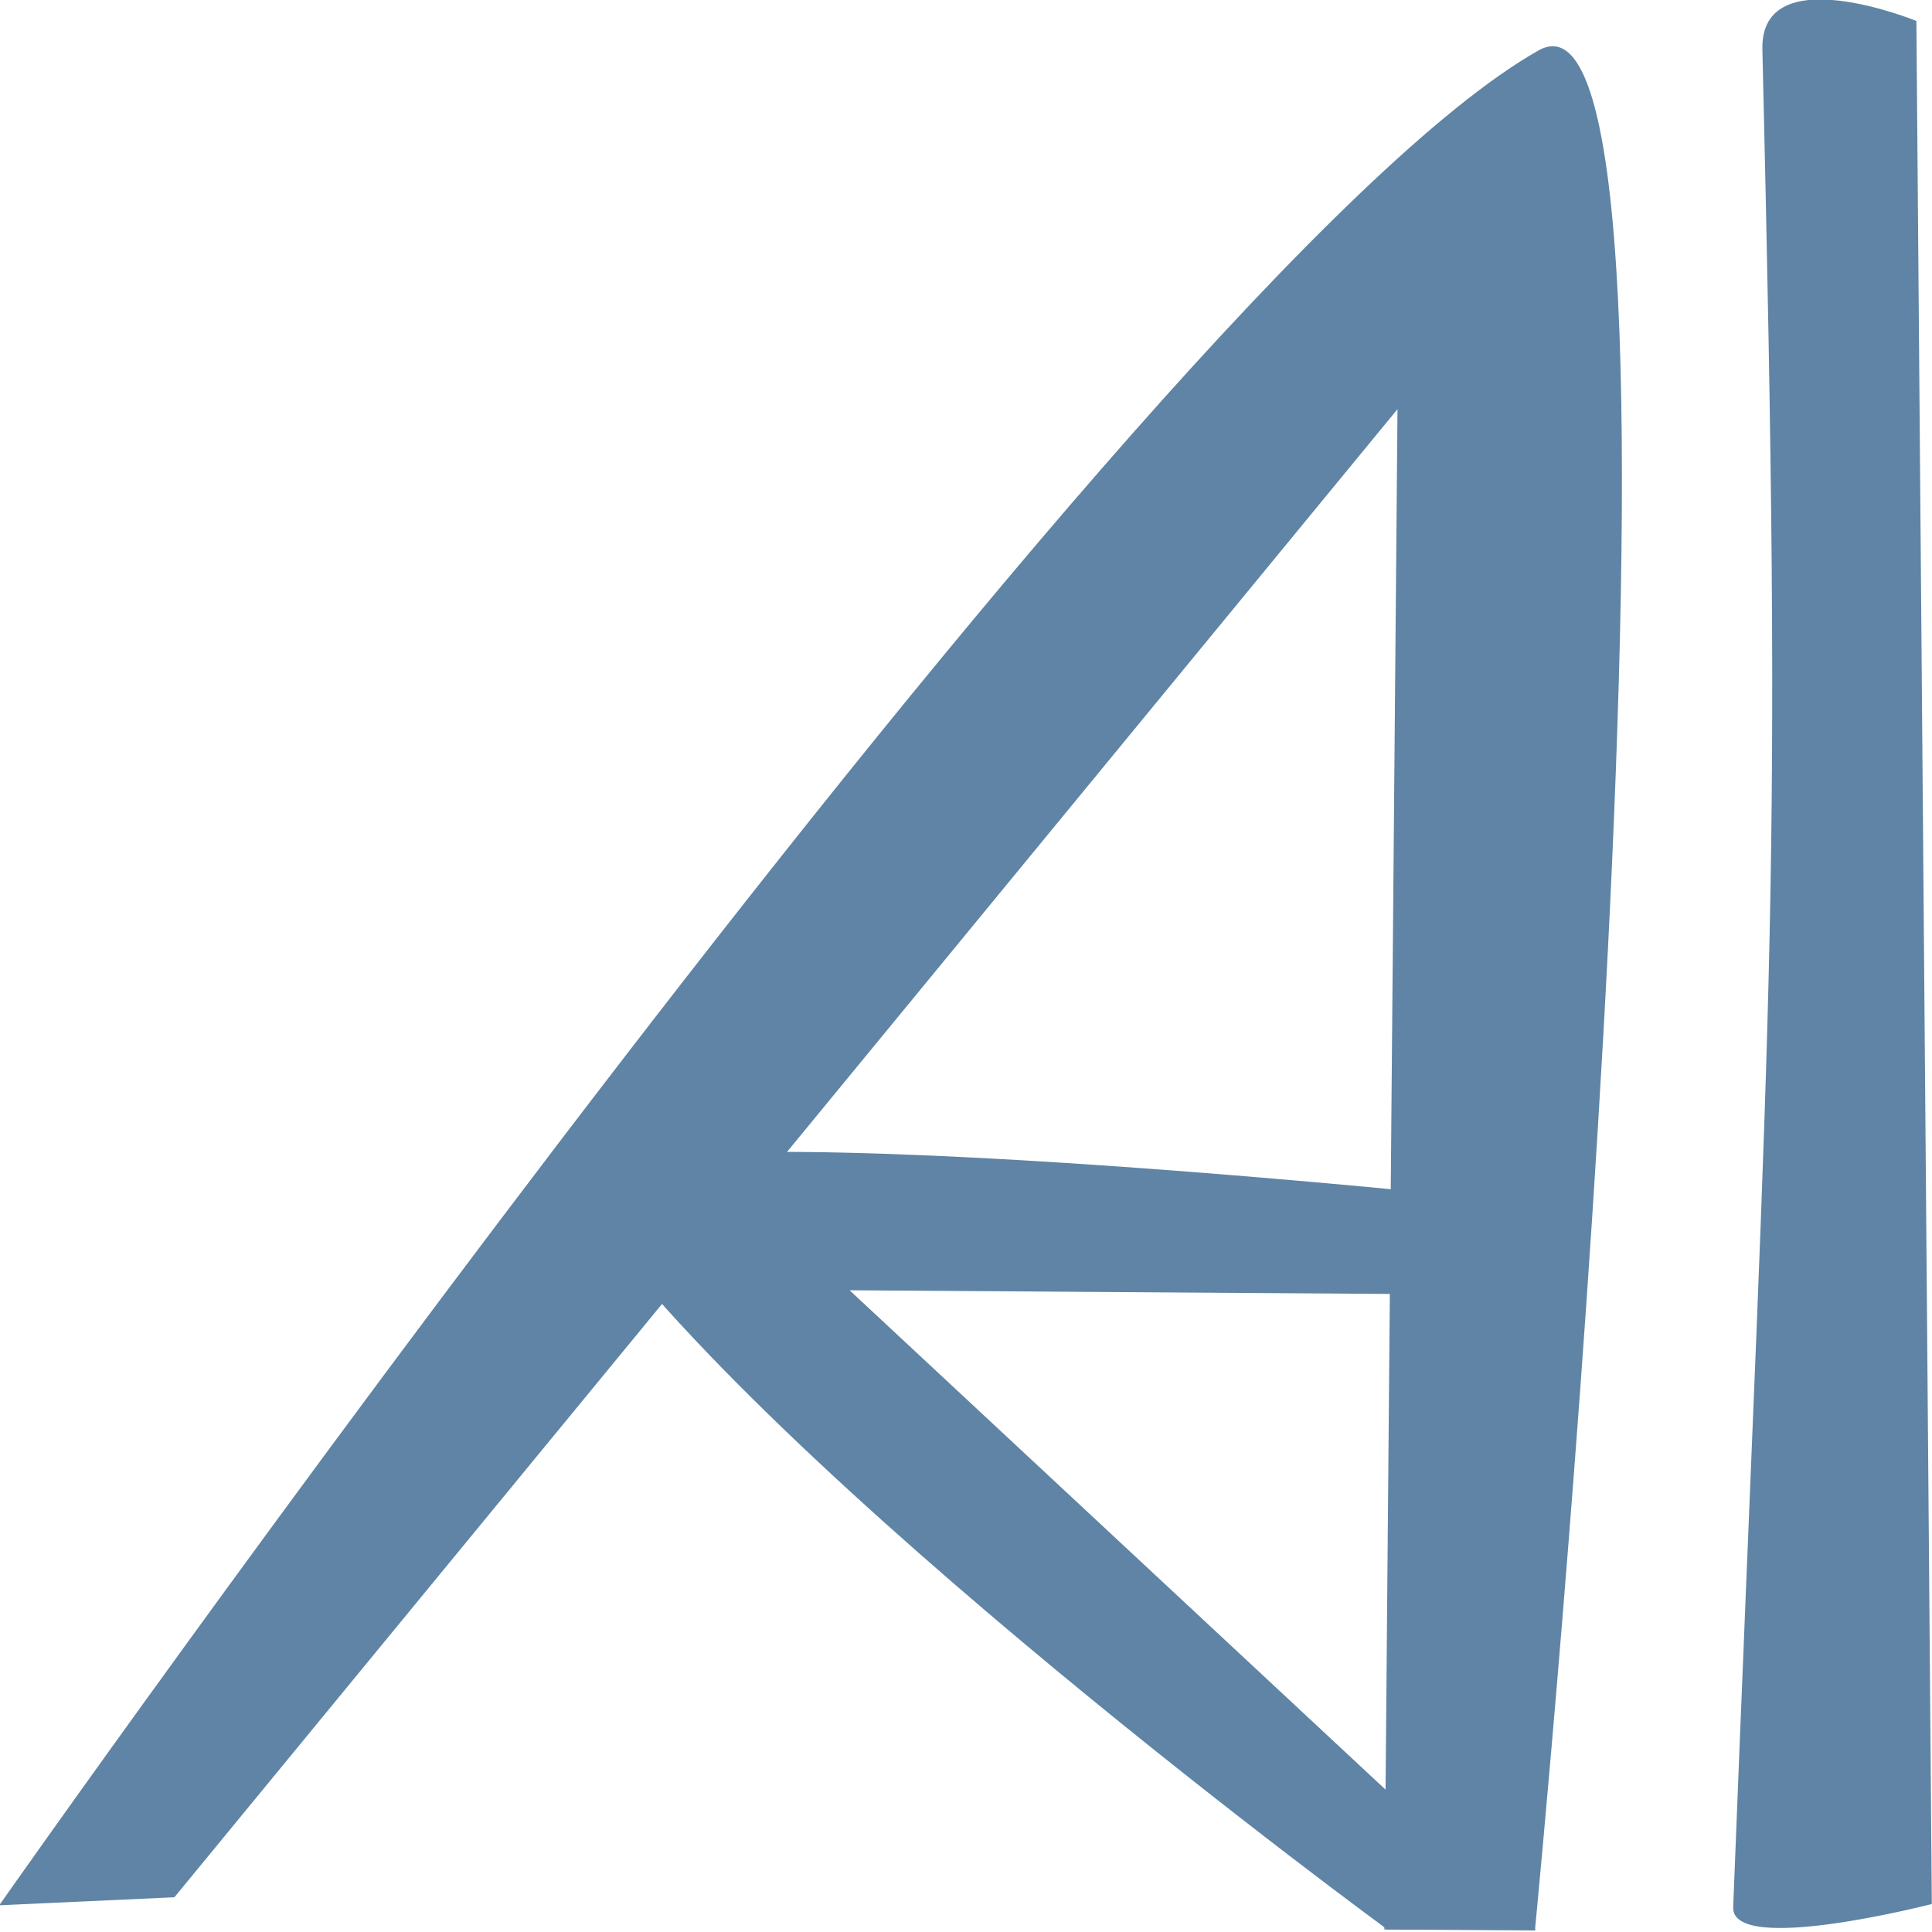<?xml version="1.0" encoding="UTF-8" standalone="no"?>
<!-- Created with Inkscape (http://www.inkscape.org/) -->

<svg
   width="50mm"
   height="50mm"
   viewBox="0 0 50 50"
   version="1.1"
   id="svg1287"
   inkscape:version="1.2 (1:1.2.1+202207142221+cd75a1ee6d)"
   sodipodi:docname="test.svg"
   xmlns:inkscape="http://www.inkscape.org/namespaces/inkscape"
   xmlns:sodipodi="http://sodipodi.sourceforge.net/DTD/sodipodi-0.dtd"
   xmlns="http://www.w3.org/2000/svg"
   xmlns:svg="http://www.w3.org/2000/svg">
  <sodipodi:namedview
     id="namedview1289"
     pagecolor="#505050"
     bordercolor="#eeeeee"
     borderopacity="1"
     inkscape:showpageshadow="0"
     inkscape:pageopacity="0"
     inkscape:pagecheckerboard="0"
     inkscape:deskcolor="#505050"
     inkscape:document-units="mm"
     showgrid="false"
     showguides="false"
     inkscape:zoom="0.77949635"
     inkscape:cx="162.28427"
     inkscape:cy="525.33921"
     inkscape:window-width="1846"
     inkscape:window-height="1016"
     inkscape:window-x="1994"
     inkscape:window-y="27"
     inkscape:window-maximized="1"
     inkscape:current-layer="layer1" />
  <defs
     id="defs1284" />
  <g
     inkscape:label="Layer 1"
     inkscape:groupmode="layer"
     id="layer1"
     transform="translate(50,-10)">
    <g
       id="g2085"
       transform="matrix(0.452,0,0,0.332,16.226,-15.093)"
       style="fill:#5f84a5;fill-opacity:1">
      <path
         style="fill:#5f84a5;fill-opacity:1;stroke-width:0.265"
         d="m -67.085,225.984 c 0,0 -35.31,-35.142 -46.377,-56.992 -4.221,-8.334 54.189,0.325 54.189,0.325 l -0.176,7.199 -38.424,-0.356 39.297,49.845 z"
         id="path395"
         sodipodi:nodetypes="csccccc" />
      <g
         id="g1133"
         transform="translate(-15.909,4.094)"
         style="fill:#5f84a5;fill-opacity:1">
        <path
           style="fill:#5f84a5;fill-opacity:1;stroke-width:0.265;stroke-dasharray:none"
           d="m -130.653,220.007 c 0,0 65.544,-127.162 88.131,-144.586 10.869,-8.385 -0.203,146.551 -0.203,146.551 l -8.621,-0.078 0.753,-118.512 -70.031,116 z"
           id="path398"
           sodipodi:nodetypes="csccccc" />
        <path
           style="fill:#5f84a5;fill-opacity:1;stroke-width:0.265;stroke-dasharray:none"
           d="m -29.7,75.338 c 1.157,66.613 0.495,69.674 -1.673,144.817 -0.109,3.791 11.374,-0.248 11.374,-0.248 L -20.883,73.121 c 0,0 -8.942,-4.968 -8.817,2.217 z"
           id="path392"
           sodipodi:nodetypes="ssccs" />
      </g>
    </g>
  </g>
</svg>
